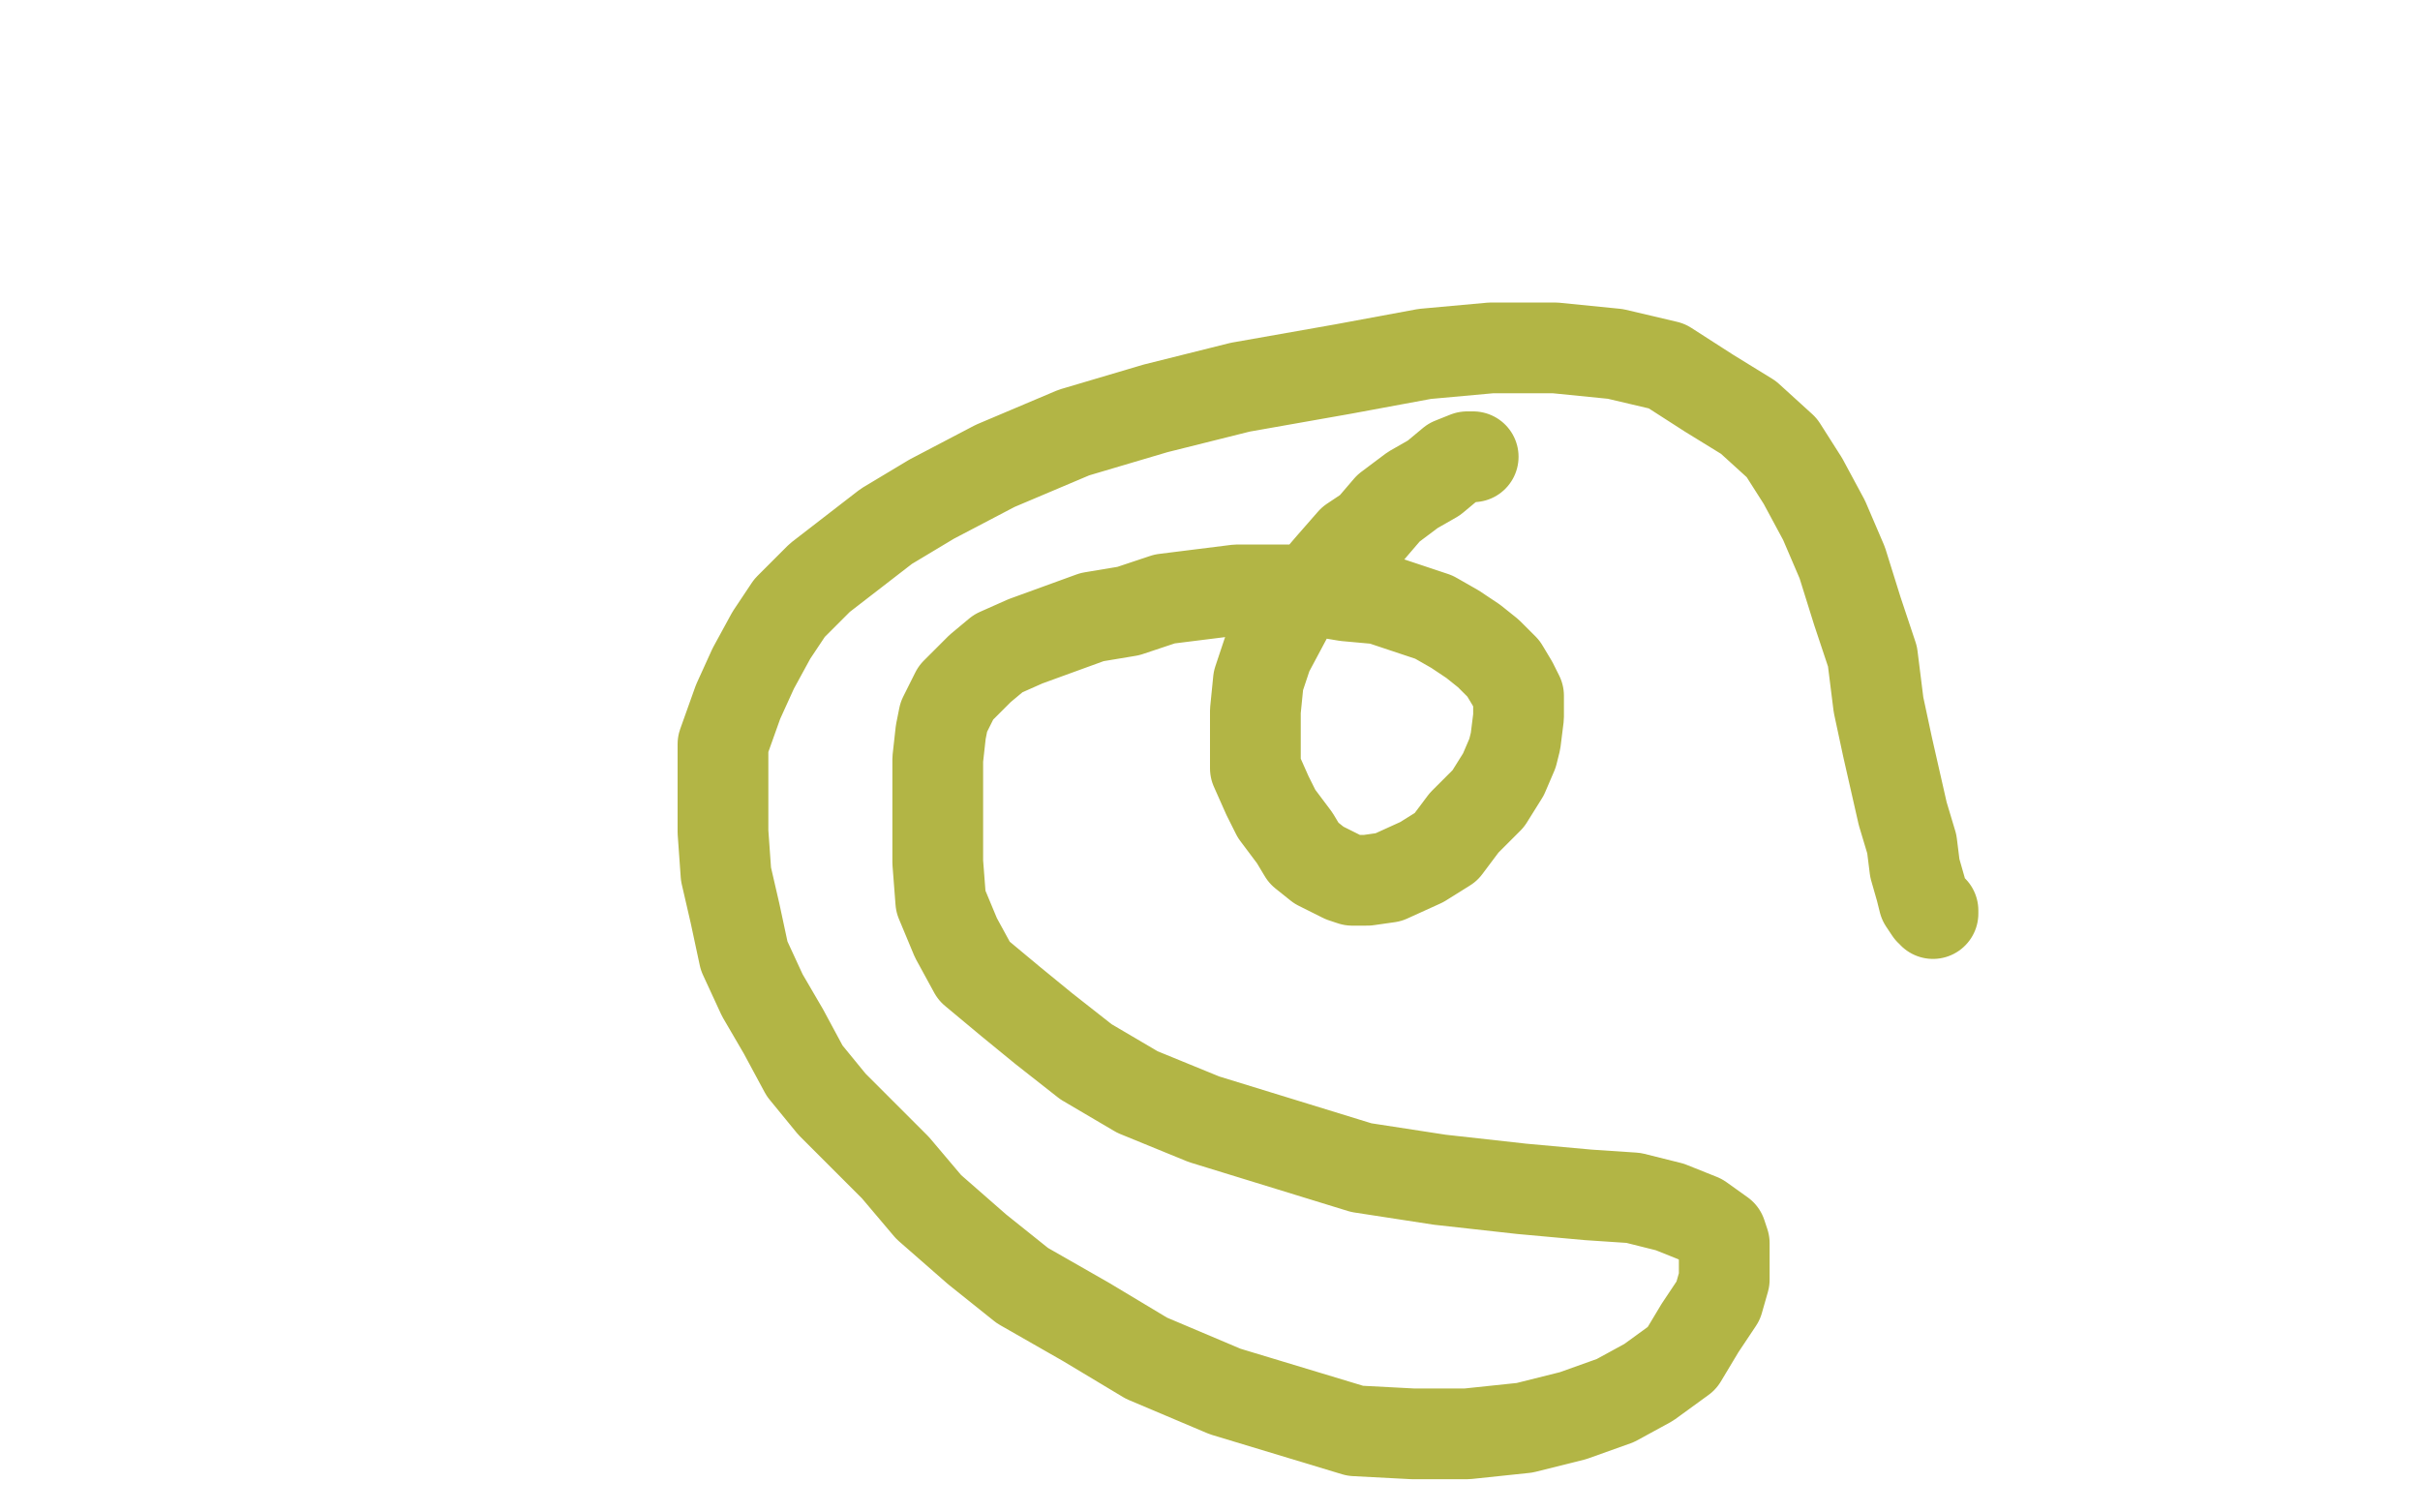 <?xml version="1.0" standalone="no"?>
<!DOCTYPE svg PUBLIC "-//W3C//DTD SVG 1.1//EN"
"http://www.w3.org/Graphics/SVG/1.1/DTD/svg11.dtd">

<svg width="800" height="500" version="1.1" xmlns="http://www.w3.org/2000/svg" xmlns:xlink="http://www.w3.org/1999/xlink" style="stroke-antialiasing: false"><desc>This SVG has been created on https://colorillo.com/</desc><rect x='0' y='0' width='800' height='500' style='fill: rgb(255,255,255); stroke-width:0' /><polyline points="487,151 485,151 485,151 480,153 480,153 474,158 474,158 467,162 467,162 459,168 459,168 453,175 453,175 447,179 447,179 440,187 440,187 434,194 434,194 427,201 427,201 419,216 419,216 416,225 416,225 415,235 415,235 415,245 415,254 419,263 422,269 428,277 431,282 436,286 440,288 444,290 447,291 452,291 459,290 470,285 478,280 484,272 492,264 497,256 500,249 501,245 502,237 502,234 502,230 500,226 497,221 492,216 487,212 481,208 474,204 465,201 456,198 445,197 433,195 421,195 409,195 385,198 373,202 361,204 350,208 339,212 330,216 324,221 316,229 312,237 311,242 310,251 310,261 310,272 310,285 311,298 316,310 322,321 334,331 345,340 359,351 376,361 398,370 450,386 476,390 503,393 525,395 540,396 552,399 562,403 569,408 570,411 570,414 570,417 570,423 568,430 562,439 556,449 545,457 534,463 520,468 504,472 485,474 467,474 448,473 405,460 379,449 359,437 338,425 323,413 307,399 296,386 275,365 266,354 259,341 252,329 246,316 243,302 240,289 239,275 239,261 239,246 244,232 249,221 255,210 261,201 271,191 293,174 308,165 329,154 355,143 382,135 410,128 444,122 471,117 493,115 514,115 534,117 551,121 565,130 578,138 589,148 596,159 603,172 609,186 614,202 619,217 621,233 624,247 629,269 632,279 633,287 635,294 636,298 638,301 639,301 639,302" style="fill: none; stroke: #b2b545; stroke-width: 30; stroke-linejoin: round; stroke-linecap: round; stroke-antialiasing: false; stroke-antialias: 0; opacity: 1.0"/>
</svg>
